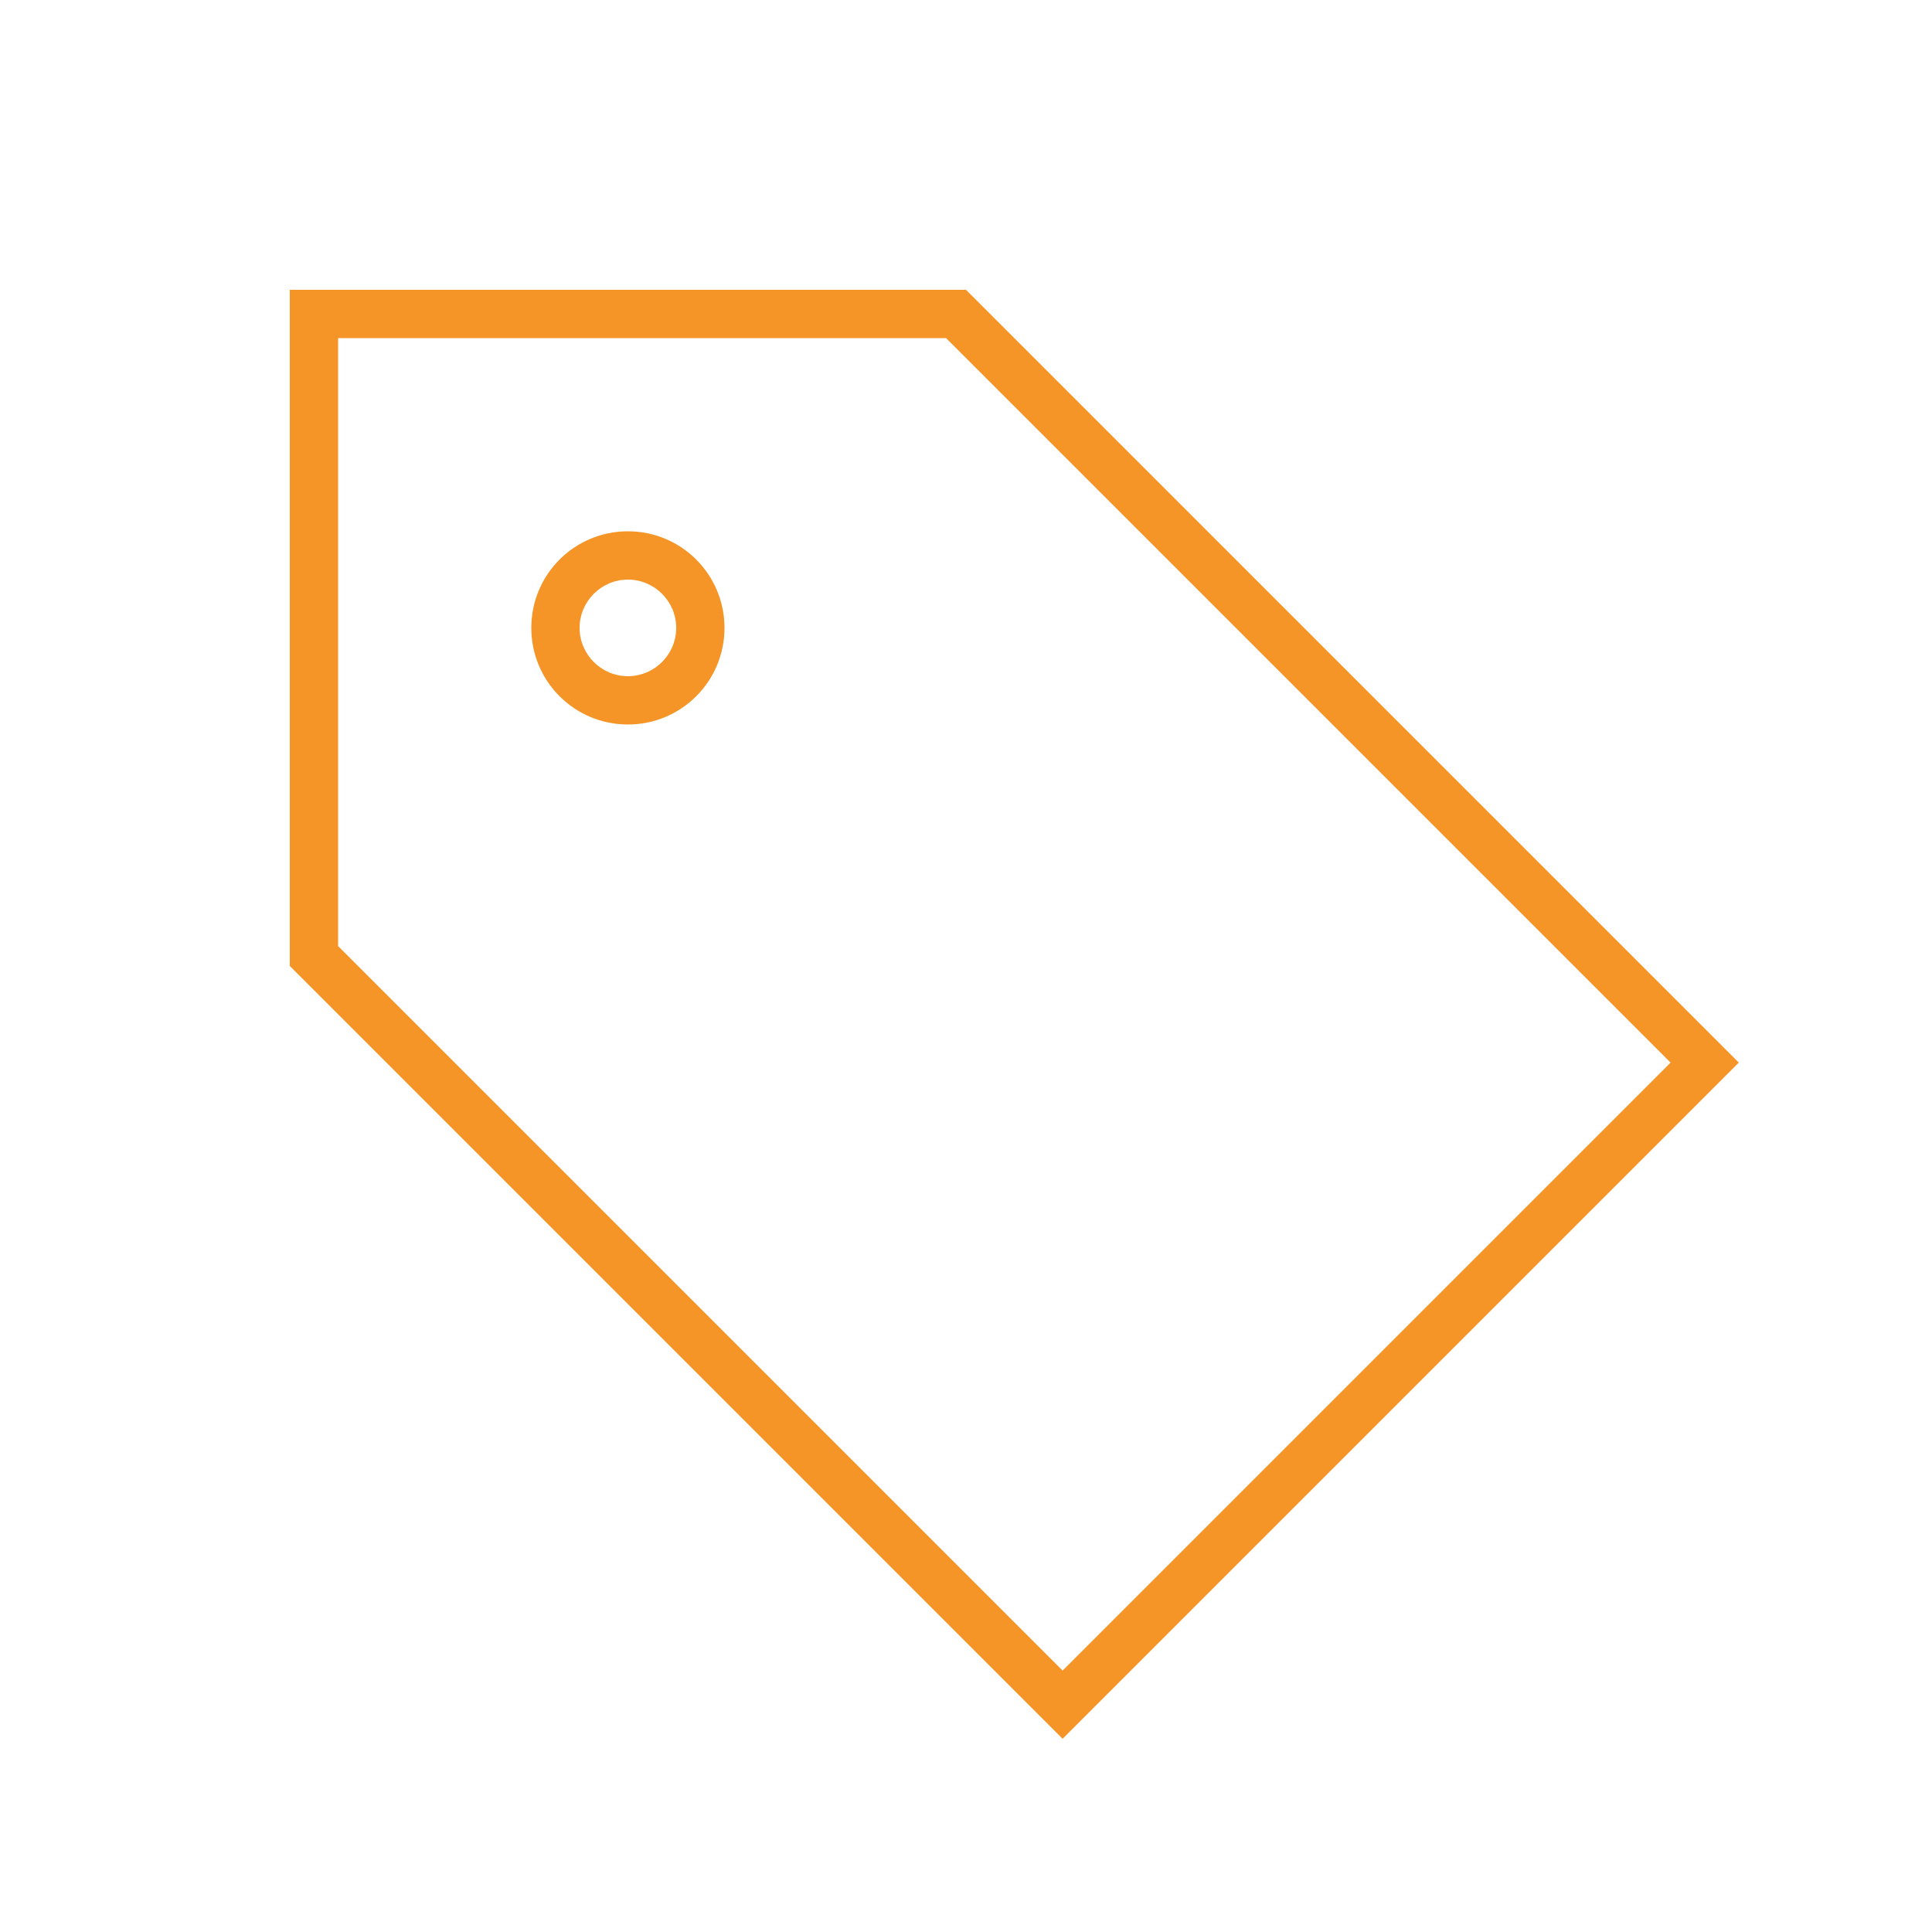<svg viewBox="0 0 640 640" xmlns="http://www.w3.org/2000/svg"><path d="M352 553.4L112 313.4L112 112L313.4 112L553.4 352L352 553.4zM564.7 340.7L320 96L96 96L96 320L352 576L576 352L564.7 340.7zM208 240C225.7 240 240 225.7 240 208C240 190.3 225.7 176 208 176C190.3 176 176 190.3 176 208C176 225.7 190.3 240 208 240zM192 208C192 199.2 199.2 192 208 192C216.8 192 224 199.2 224 208C224 216.8 216.8 224 208 224C199.2 224 192 216.8 192 208z" fill="#f59527"></path></svg>